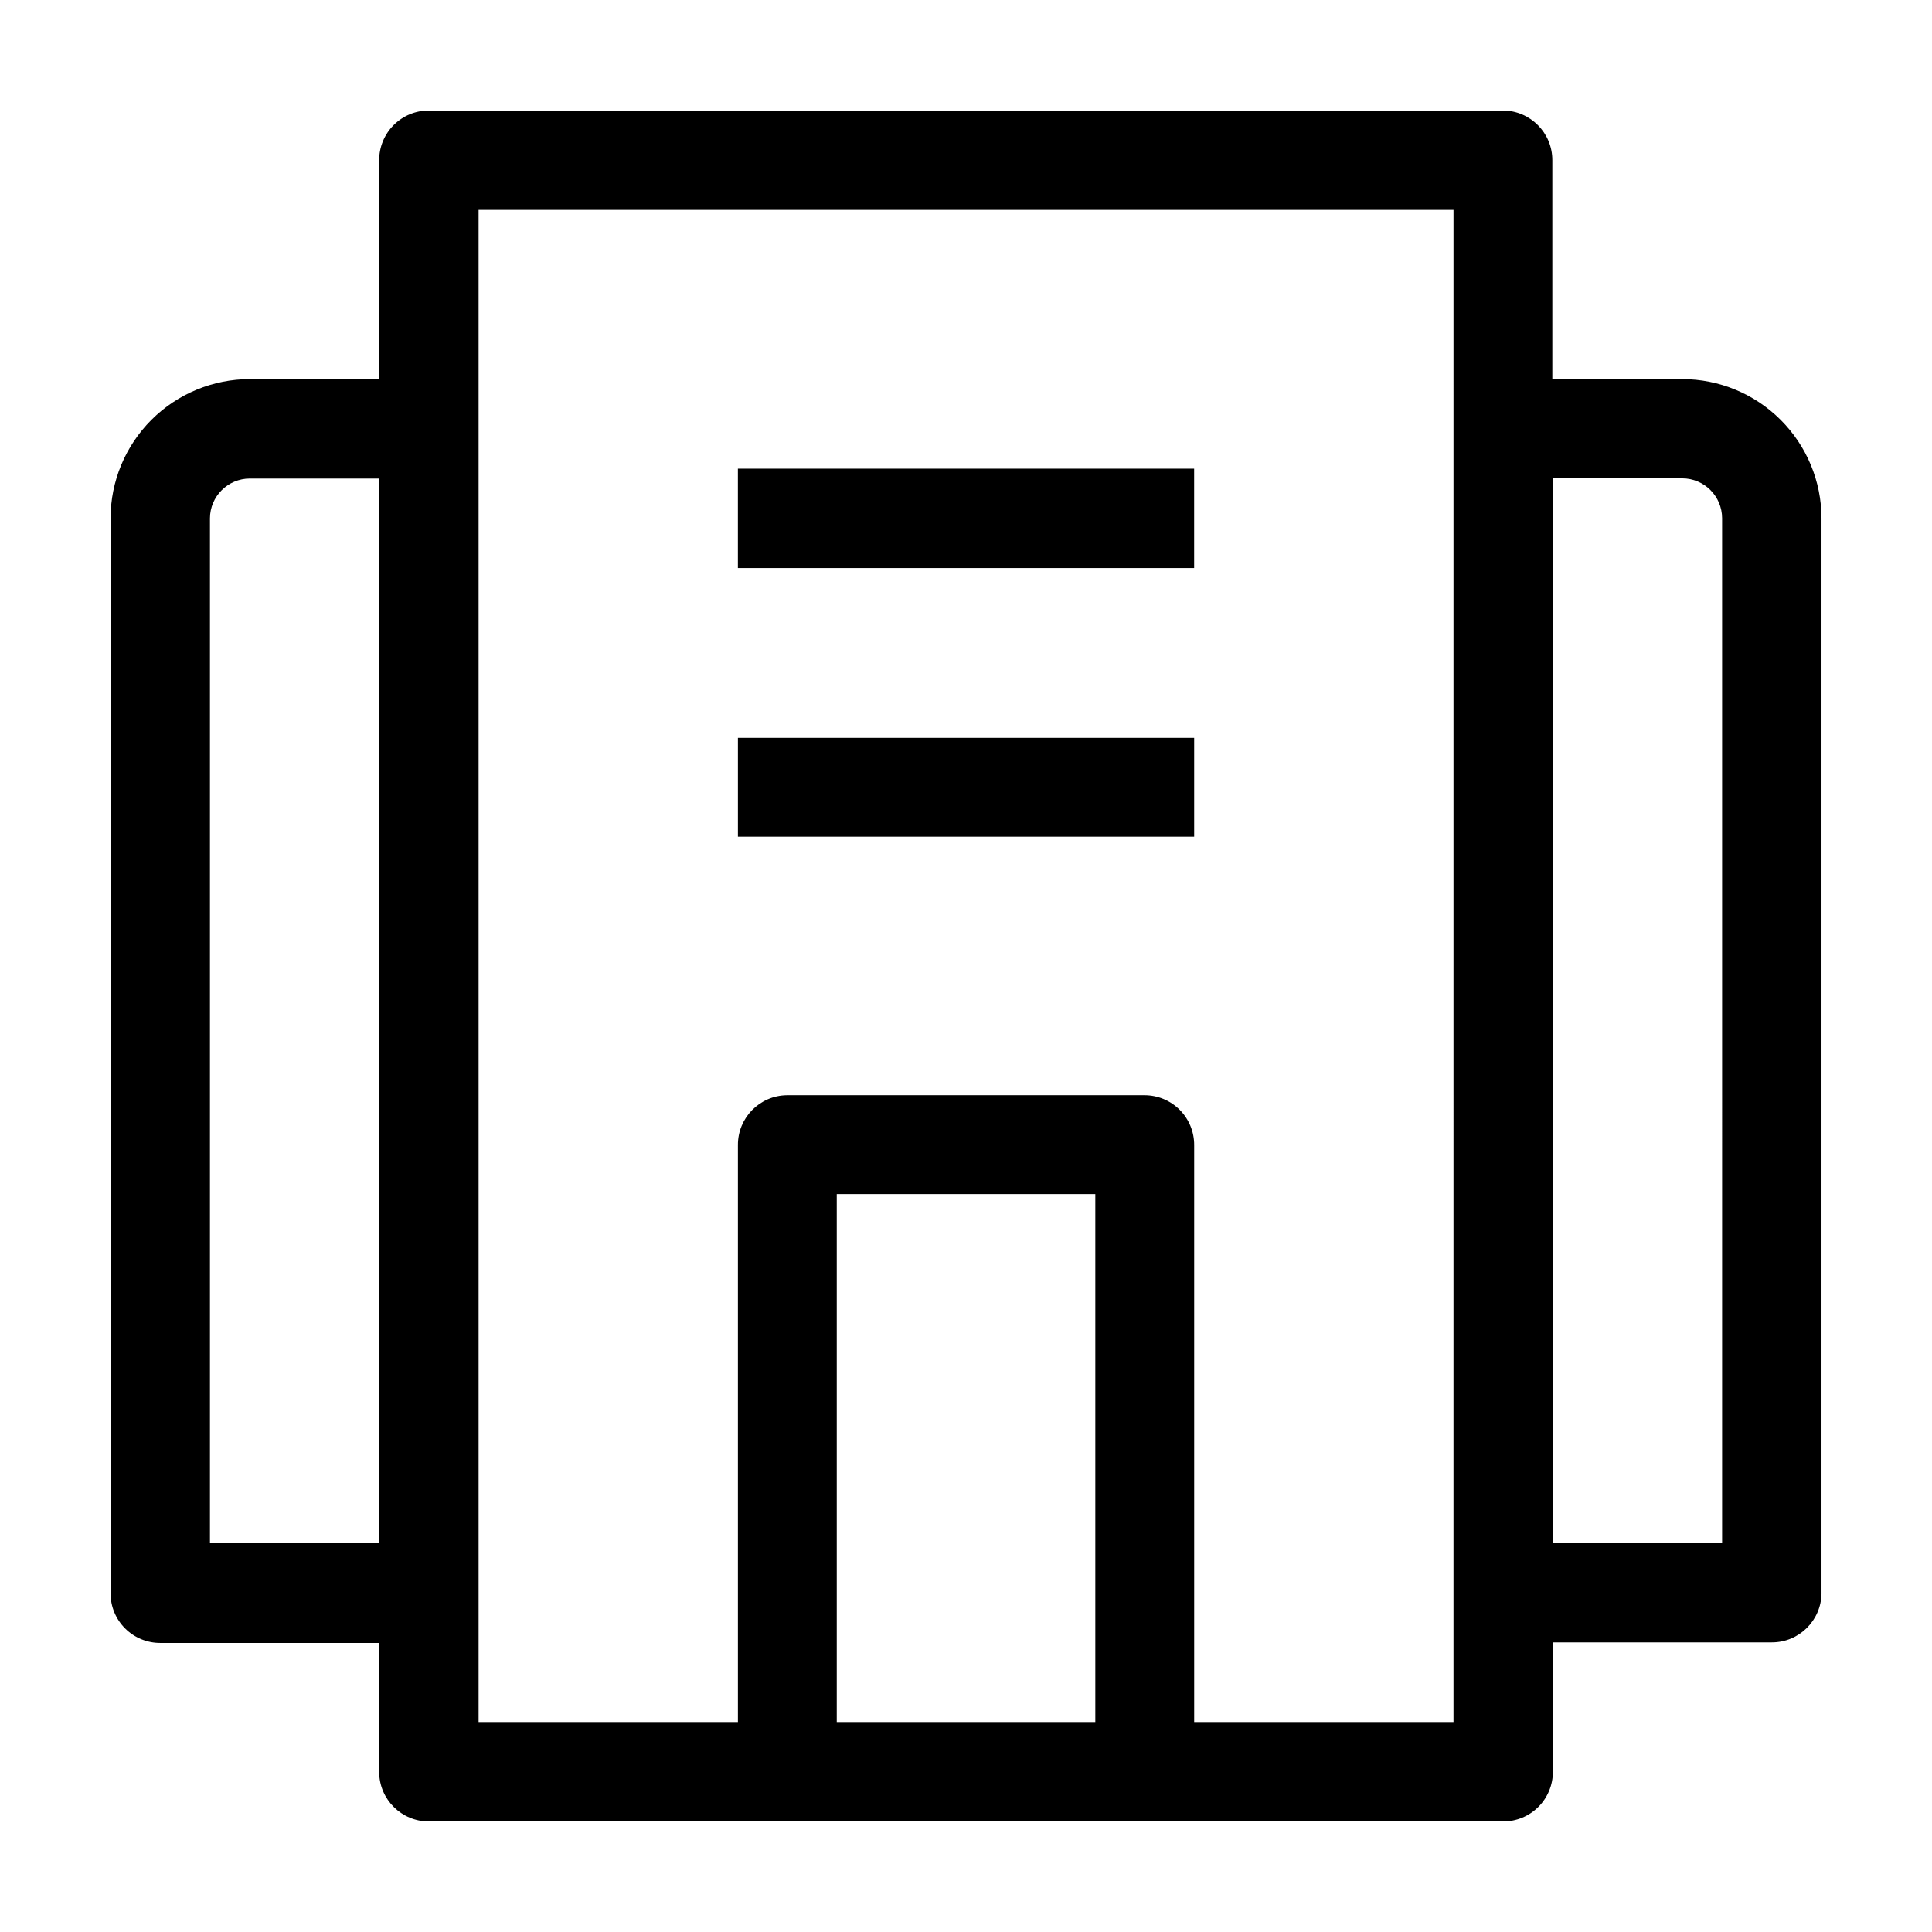 <?xml version="1.0" encoding="UTF-8"?>
<!-- Uploaded to: SVG Repo, www.svgrepo.com, Generator: SVG Repo Mixer Tools -->
<svg fill="#000000" width="800px" height="800px" version="1.1" viewBox="144 144 512 512" xmlns="http://www.w3.org/2000/svg">
 <path d="m460.46 268.2h-120.91v26.348h120.91zm129.18-23.73h-34.258v-57.988c0.027-7.223-5.777-13.117-13-13.199h-284.75c-3.496 0-6.848 1.391-9.316 3.867-2.465 2.477-3.844 5.836-3.832 9.332v57.988h-34.258c-9.785 0-19.172 3.883-26.098 10.797-6.922 6.918-10.82 16.297-10.832 26.082v284.9c0 3.496 1.391 6.852 3.867 9.316 2.477 2.469 5.836 3.848 9.332 3.836h57.988v34.258c0.055 7.223 5.926 13.051 13.148 13.047h284.75c3.496 0 6.848-1.391 9.316-3.867s3.848-5.836 3.832-9.332v-34.258h57.988c7.223 0.027 13.117-5.777 13.199-13v-284.9c-0.012-9.785-3.906-19.164-10.832-26.082-6.926-6.914-16.309-10.797-26.094-10.797zm-345.16 308.43h-44.84v-271.55c0.027-5.824 4.758-10.531 10.582-10.531h34.258zm189.79 47.457h-68.52v-139.91h68.52zm94.918 0h-68.719v-152.91c0.012-3.496-1.367-6.852-3.836-9.332-2.465-2.477-5.82-3.867-9.316-3.867h-94.766c-7.223 0.082-13.027 5.977-12.996 13.199v152.91h-68.723v-400.73h258.36zm71.188-47.457h-44.84v-282.13h34.258l0.004-0.004c5.82 0 10.551 4.707 10.578 10.531zm-139.91-213.36h-120.91v26.195h120.91z"/>
</svg>